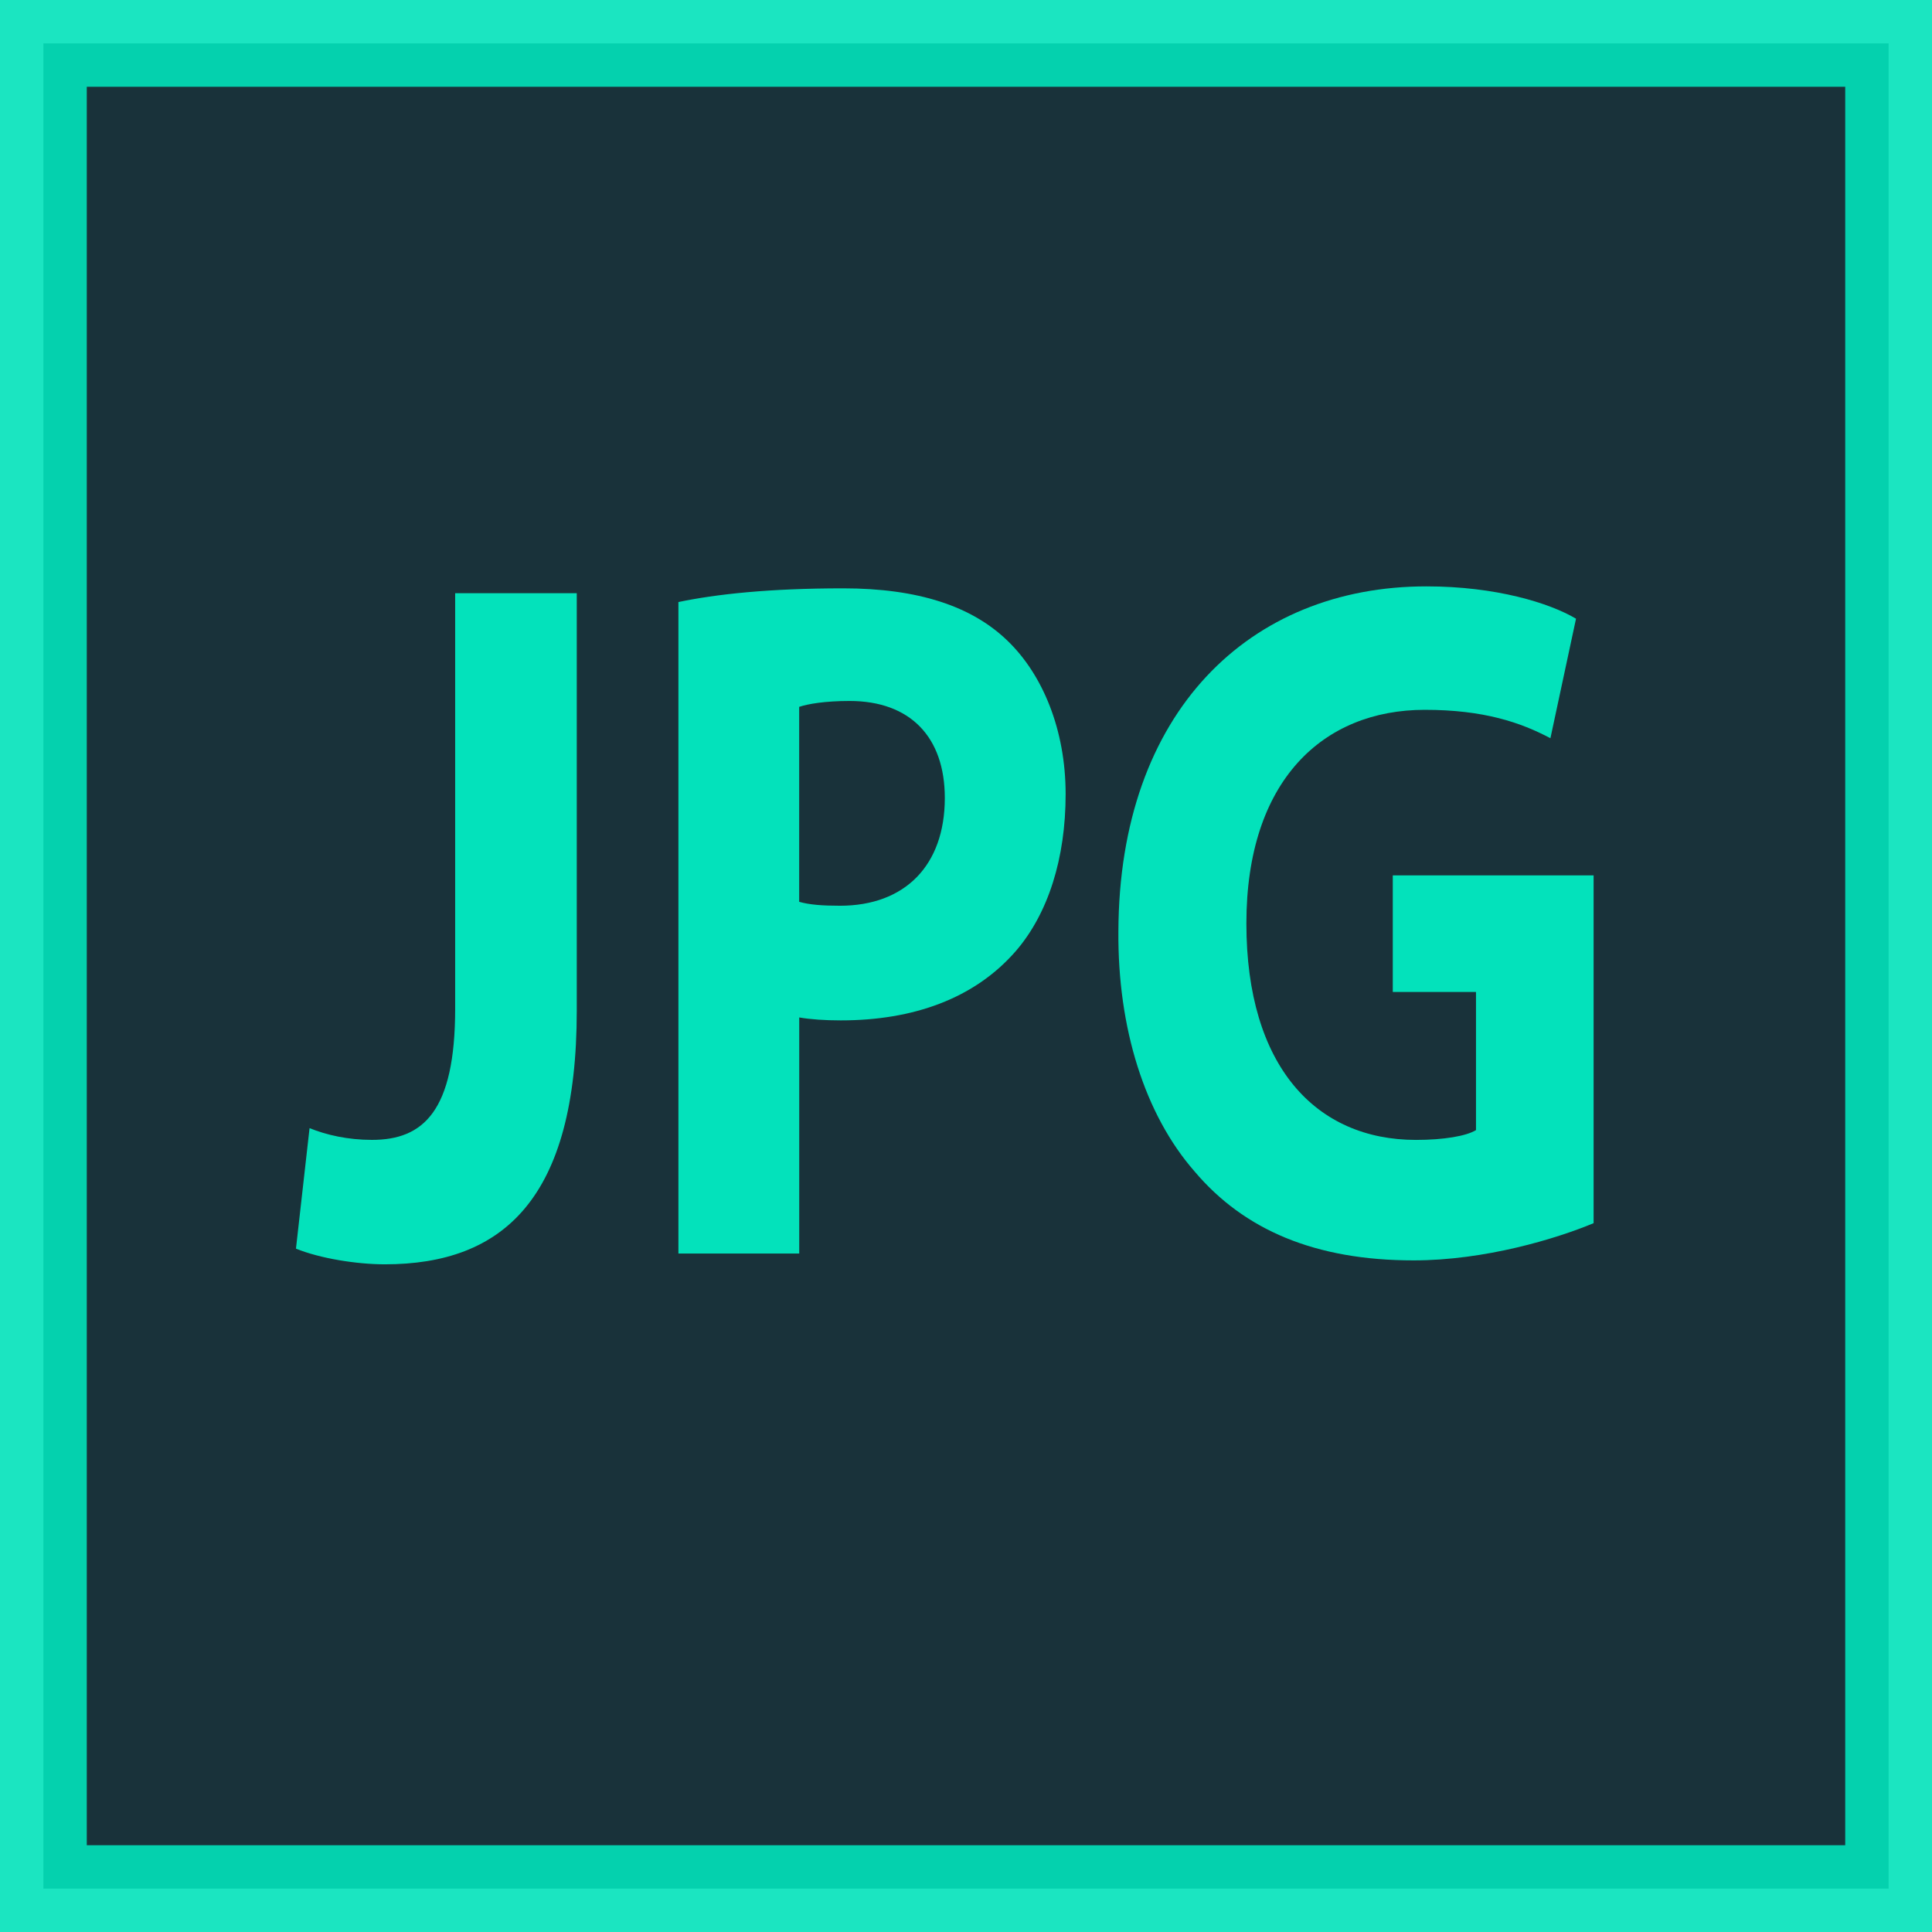 <?xml version="1.0" encoding="UTF-8"?><svg id="Layer_2" xmlns="http://www.w3.org/2000/svg" viewBox="0 0 667.93 667.93"><defs><style>.cls-1{fill:#03e2bb;}.cls-2{fill:#001c25;opacity:.9;stroke:#03e2bb;stroke-miterlimit:10;stroke-width:30px;}</style></defs><g id="Layer_1-2"><rect class="cls-2" x="15" y="15" width="637.93" height="637.93"/><path class="cls-1" d="m157.36,205.09h42.04v144.29c0,65.03-25.45,87.72-66.38,87.72-9.68,0-22.4-2.03-30.7-5.42l4.7-41.66c5.81,2.37,13.28,4.06,21.57,4.06,17.7,0,28.77-9.82,28.77-45.39v-143.61Z"/><path class="cls-1" d="m234.53,208.14c13-2.71,31.26-4.74,56.98-4.74s44.53,6.1,56.98,18.29c11.89,11.52,19.92,30.48,19.92,52.84s-6.09,41.32-17.15,54.19c-14.38,16.6-35.68,24.05-60.57,24.05-5.53,0-10.51-.34-14.38-1.02v81.63h-41.77v-225.24Zm41.77,103.64c3.6,1.02,8.02,1.35,14.11,1.35,22.4,0,36.23-13.89,36.23-37.26,0-21-11.89-33.53-32.92-33.53-8.57,0-14.38,1.02-17.43,2.03v67.4Z"/><path class="cls-1" d="m550.95,422.87c-13,5.42-37.62,12.87-62.23,12.87-34.02,0-58.64-10.5-75.79-30.82-17.15-19.64-26.55-49.45-26.28-82.98.28-75.87,45.36-119.22,106.49-119.22,24.06,0,42.6,5.76,51.72,11.18l-8.85,41.32c-10.23-5.42-22.96-9.82-43.43-9.82-35.13,0-61.68,24.39-61.68,73.84s24.06,74.85,58.64,74.85c9.68,0,17.43-1.35,20.74-3.39v-47.76h-28.77v-40.31h69.43v120.24Z"/></g></svg>